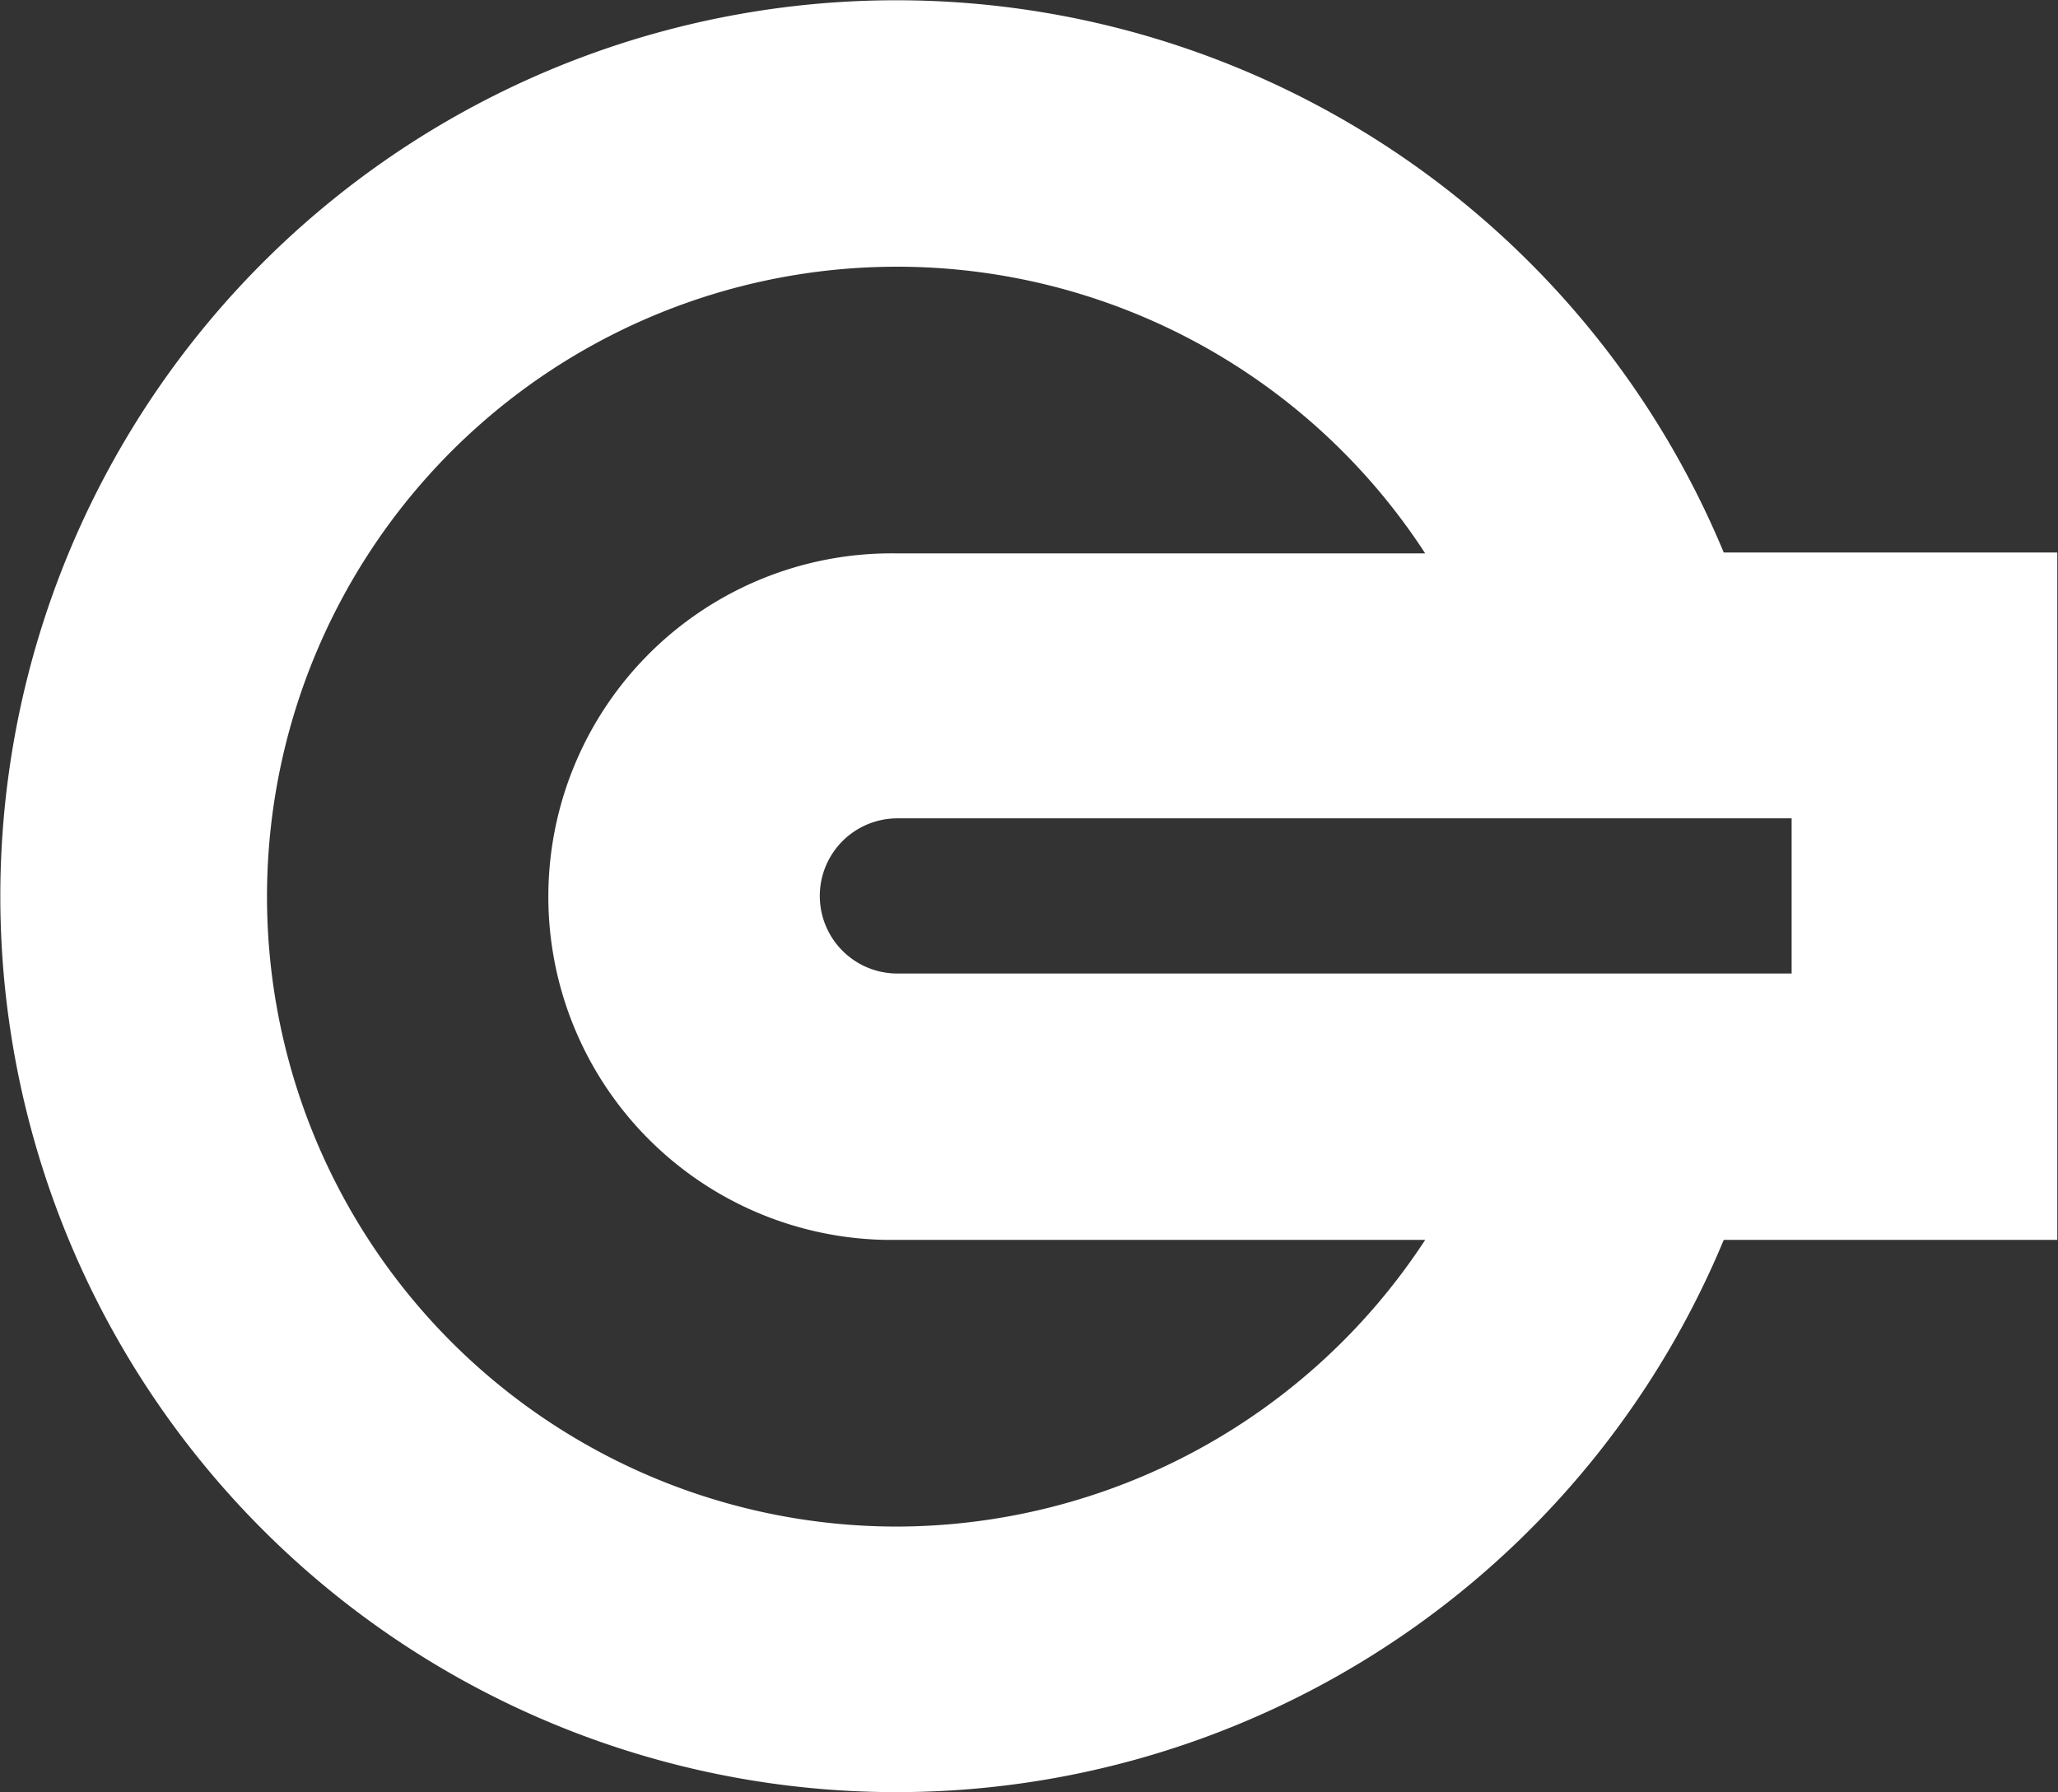<svg xmlns="http://www.w3.org/2000/svg" viewBox="0 0 116.43 101.41"><rect x="0" y="0" width="116.43" height="101.41" fill="#333333" stroke="none"/><defs><style>.cls-1{fill:#fff;}</style></defs><title>HTML5-icon-3</title><g id="Layer_2" data-name="Layer 2"><g id="Layer_1-2" data-name="Layer 1"><path class="cls-1" d="M116.43,31.26H97.52a50.69,50.69,0,1,0,0,38.89h18.87V31.26Zm-15,23.82H50.77a4.39,4.39,0,0,1,0-8.78h50.59v8.78ZM50.77,86.37A35.64,35.64,0,1,1,80.63,31.31H50.77a19.42,19.42,0,1,0-.65,38.84H80.63A35.8,35.8,0,0,1,50.77,86.37Z"/></g></g></svg>